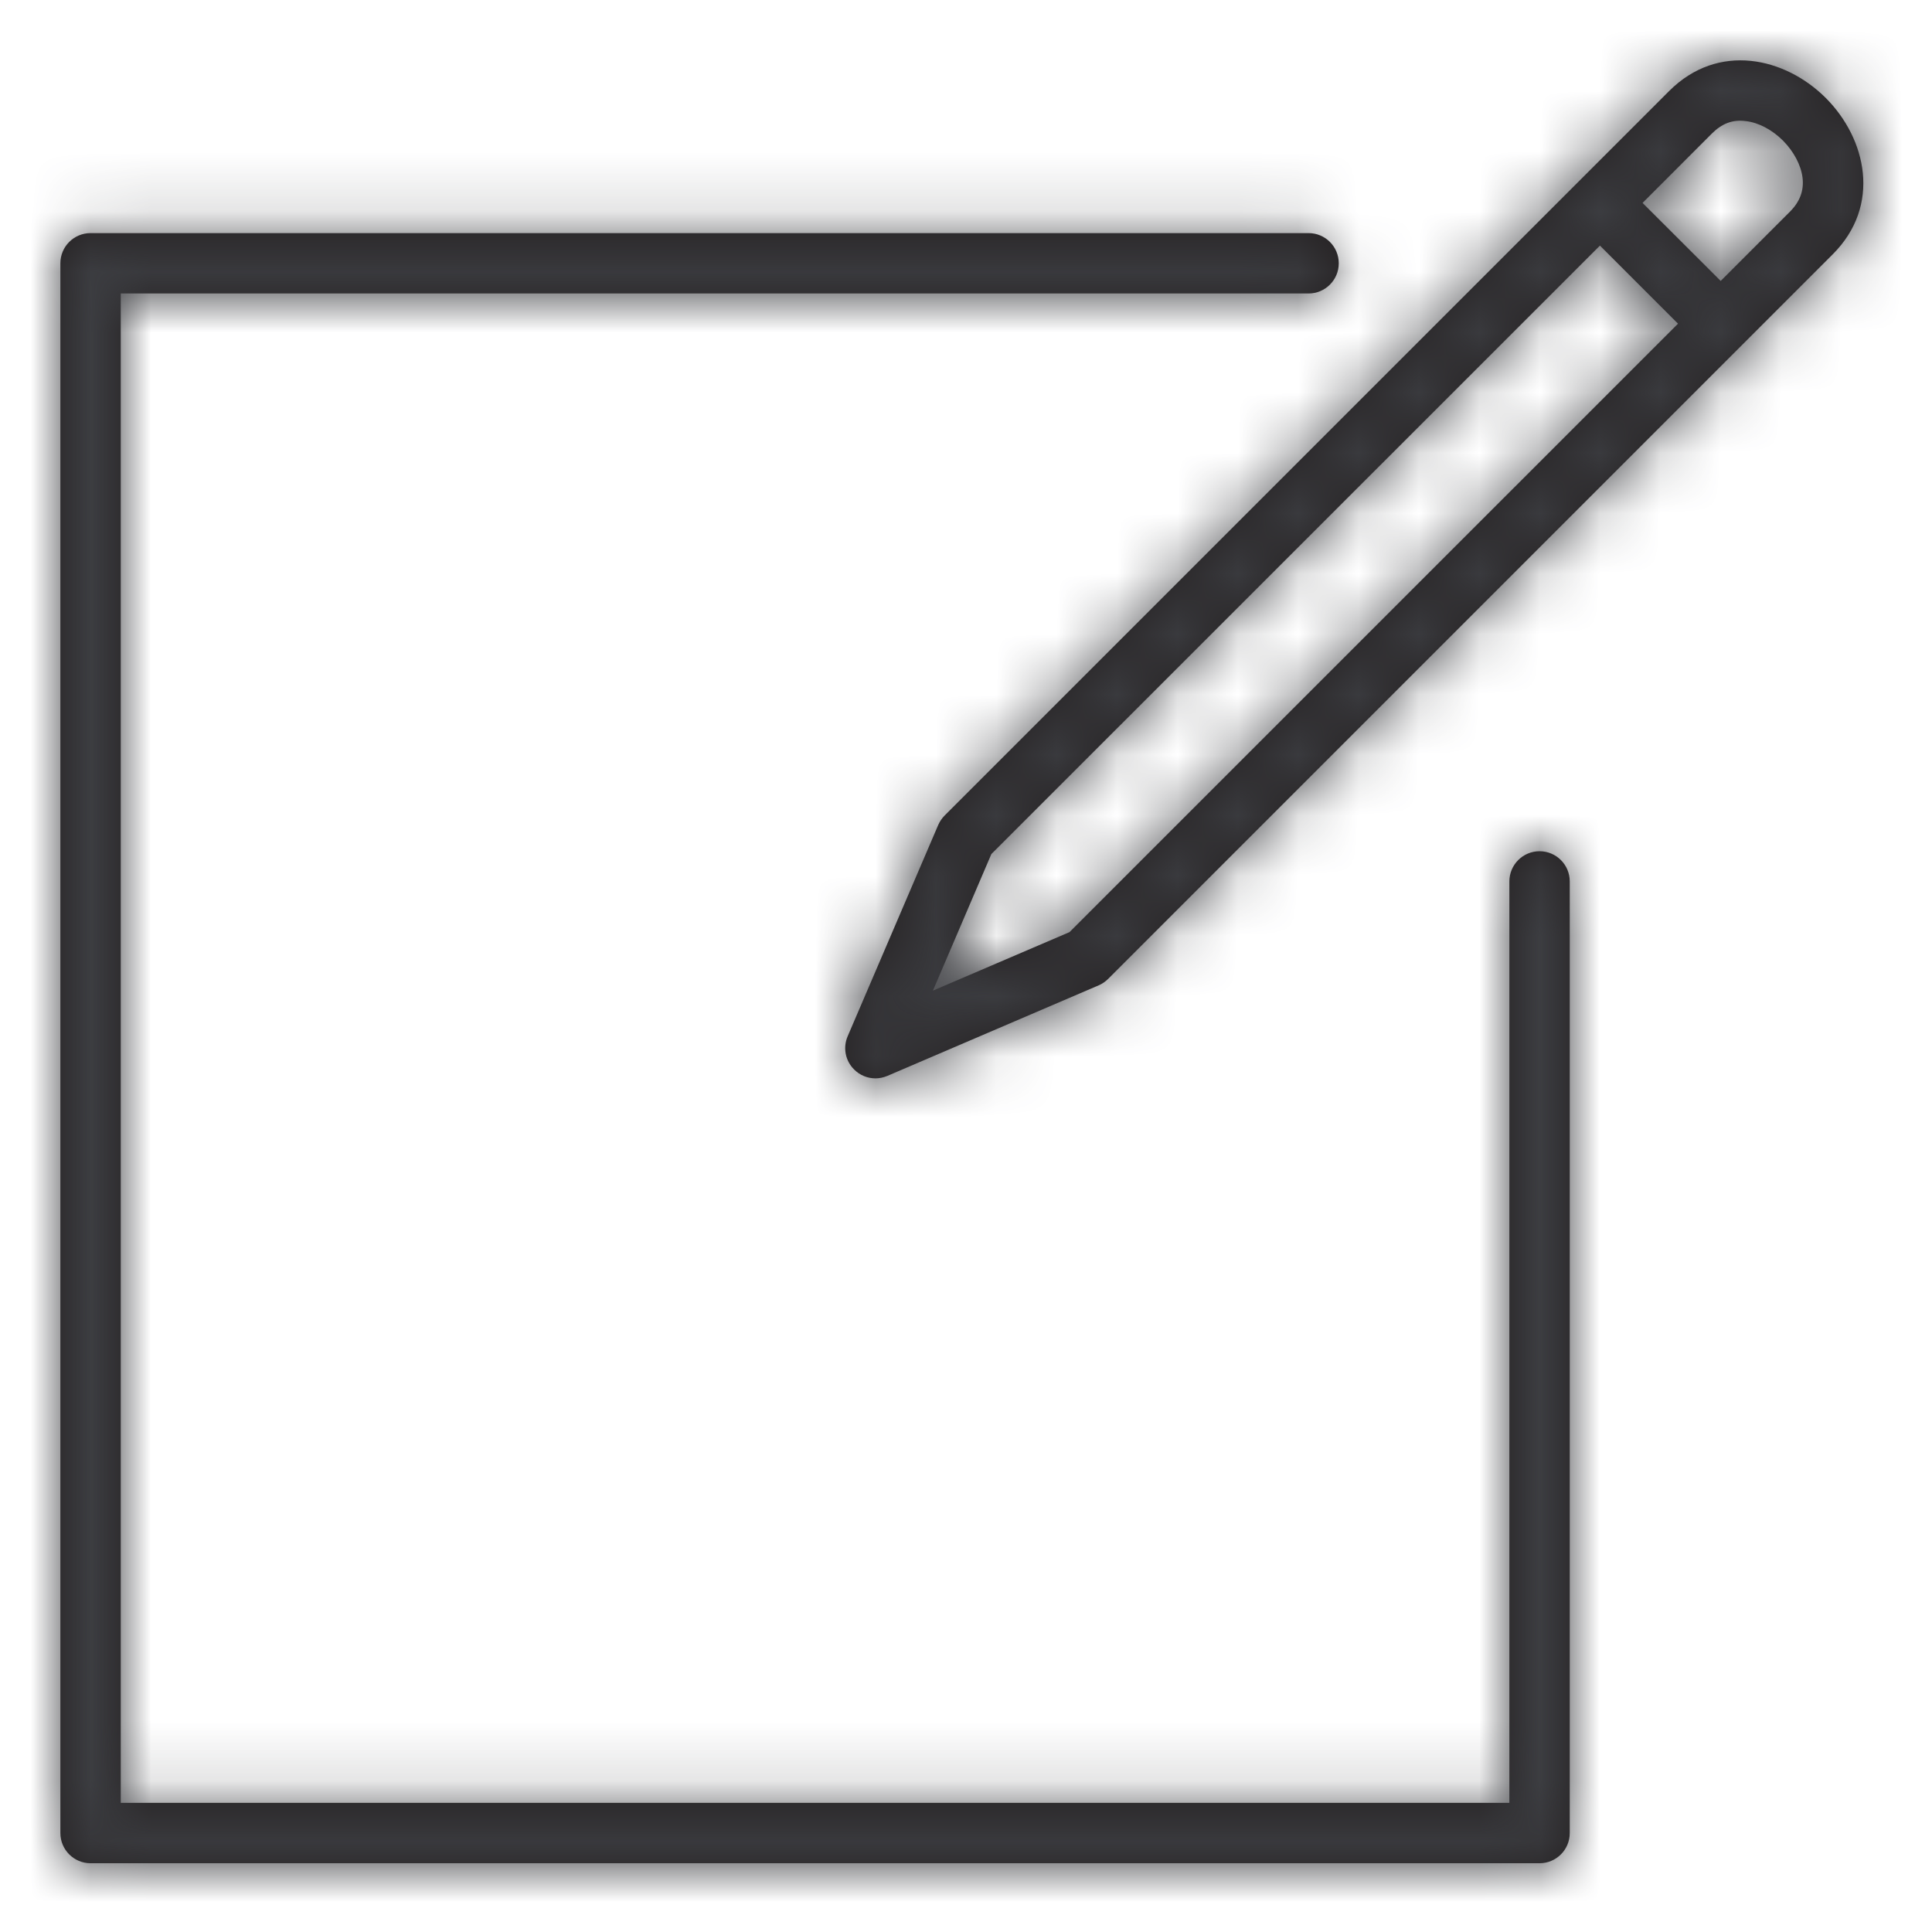 <svg xmlns="http://www.w3.org/2000/svg" xmlns:xlink="http://www.w3.org/1999/xlink" width="32" height="32" viewBox="0 0 32 32">
    <defs>
        <path id="prefix__a" d="M20.674 2.861c.276 0 .5.223.5.5 0 .276-.224.5-.5.5H1v25h23V13.599c0-.276.224-.5.5-.5s.5.224.5.5v15.762c0 .276-.224.5-.5.5H.5c-.276 0-.5-.224-.5-.5v-26c0-.277.224-.5.5-.5zM26.647.507c.813-.812 1.919-.557 2.593.115.672.673.928 1.78.114 2.592l-12 12c-.046.045-.098.081-.156.106l-3.5 1.5c-.065.027-.132.041-.197.041-.13 0-.258-.05-.354-.147-.146-.144-.188-.362-.107-.55l1.5-3.5c.026-.059.062-.112.107-.157zM25.5 3.068L15.42 13.146l-.968 2.262 2.262-.969L26.793 4.361 25.5 3.068zm2.416-2.062c-.223-.03-.399.043-.564.208l-1.146 1.147L27.5 3.653l1.146-1.146c.166-.166.235-.35.21-.563-.026-.21-.145-.434-.324-.615-.18-.18-.405-.299-.614-.323z"/>
    </defs>
    <g fill="none" fill-rule="evenodd" transform="translate(1 1)">
        <mask id="prefix__b" fill="#fff">
            <use xlink:href="#prefix__a"/>
        </mask>
        <use fill="#231F20" xlink:href="#prefix__a"/>
        <g fill="#3C3D41" mask="url(#prefix__b)">
            <path d="M0 0H32V32H0z" transform="translate(-1 -1)"/>
        </g>
    </g>
</svg>
